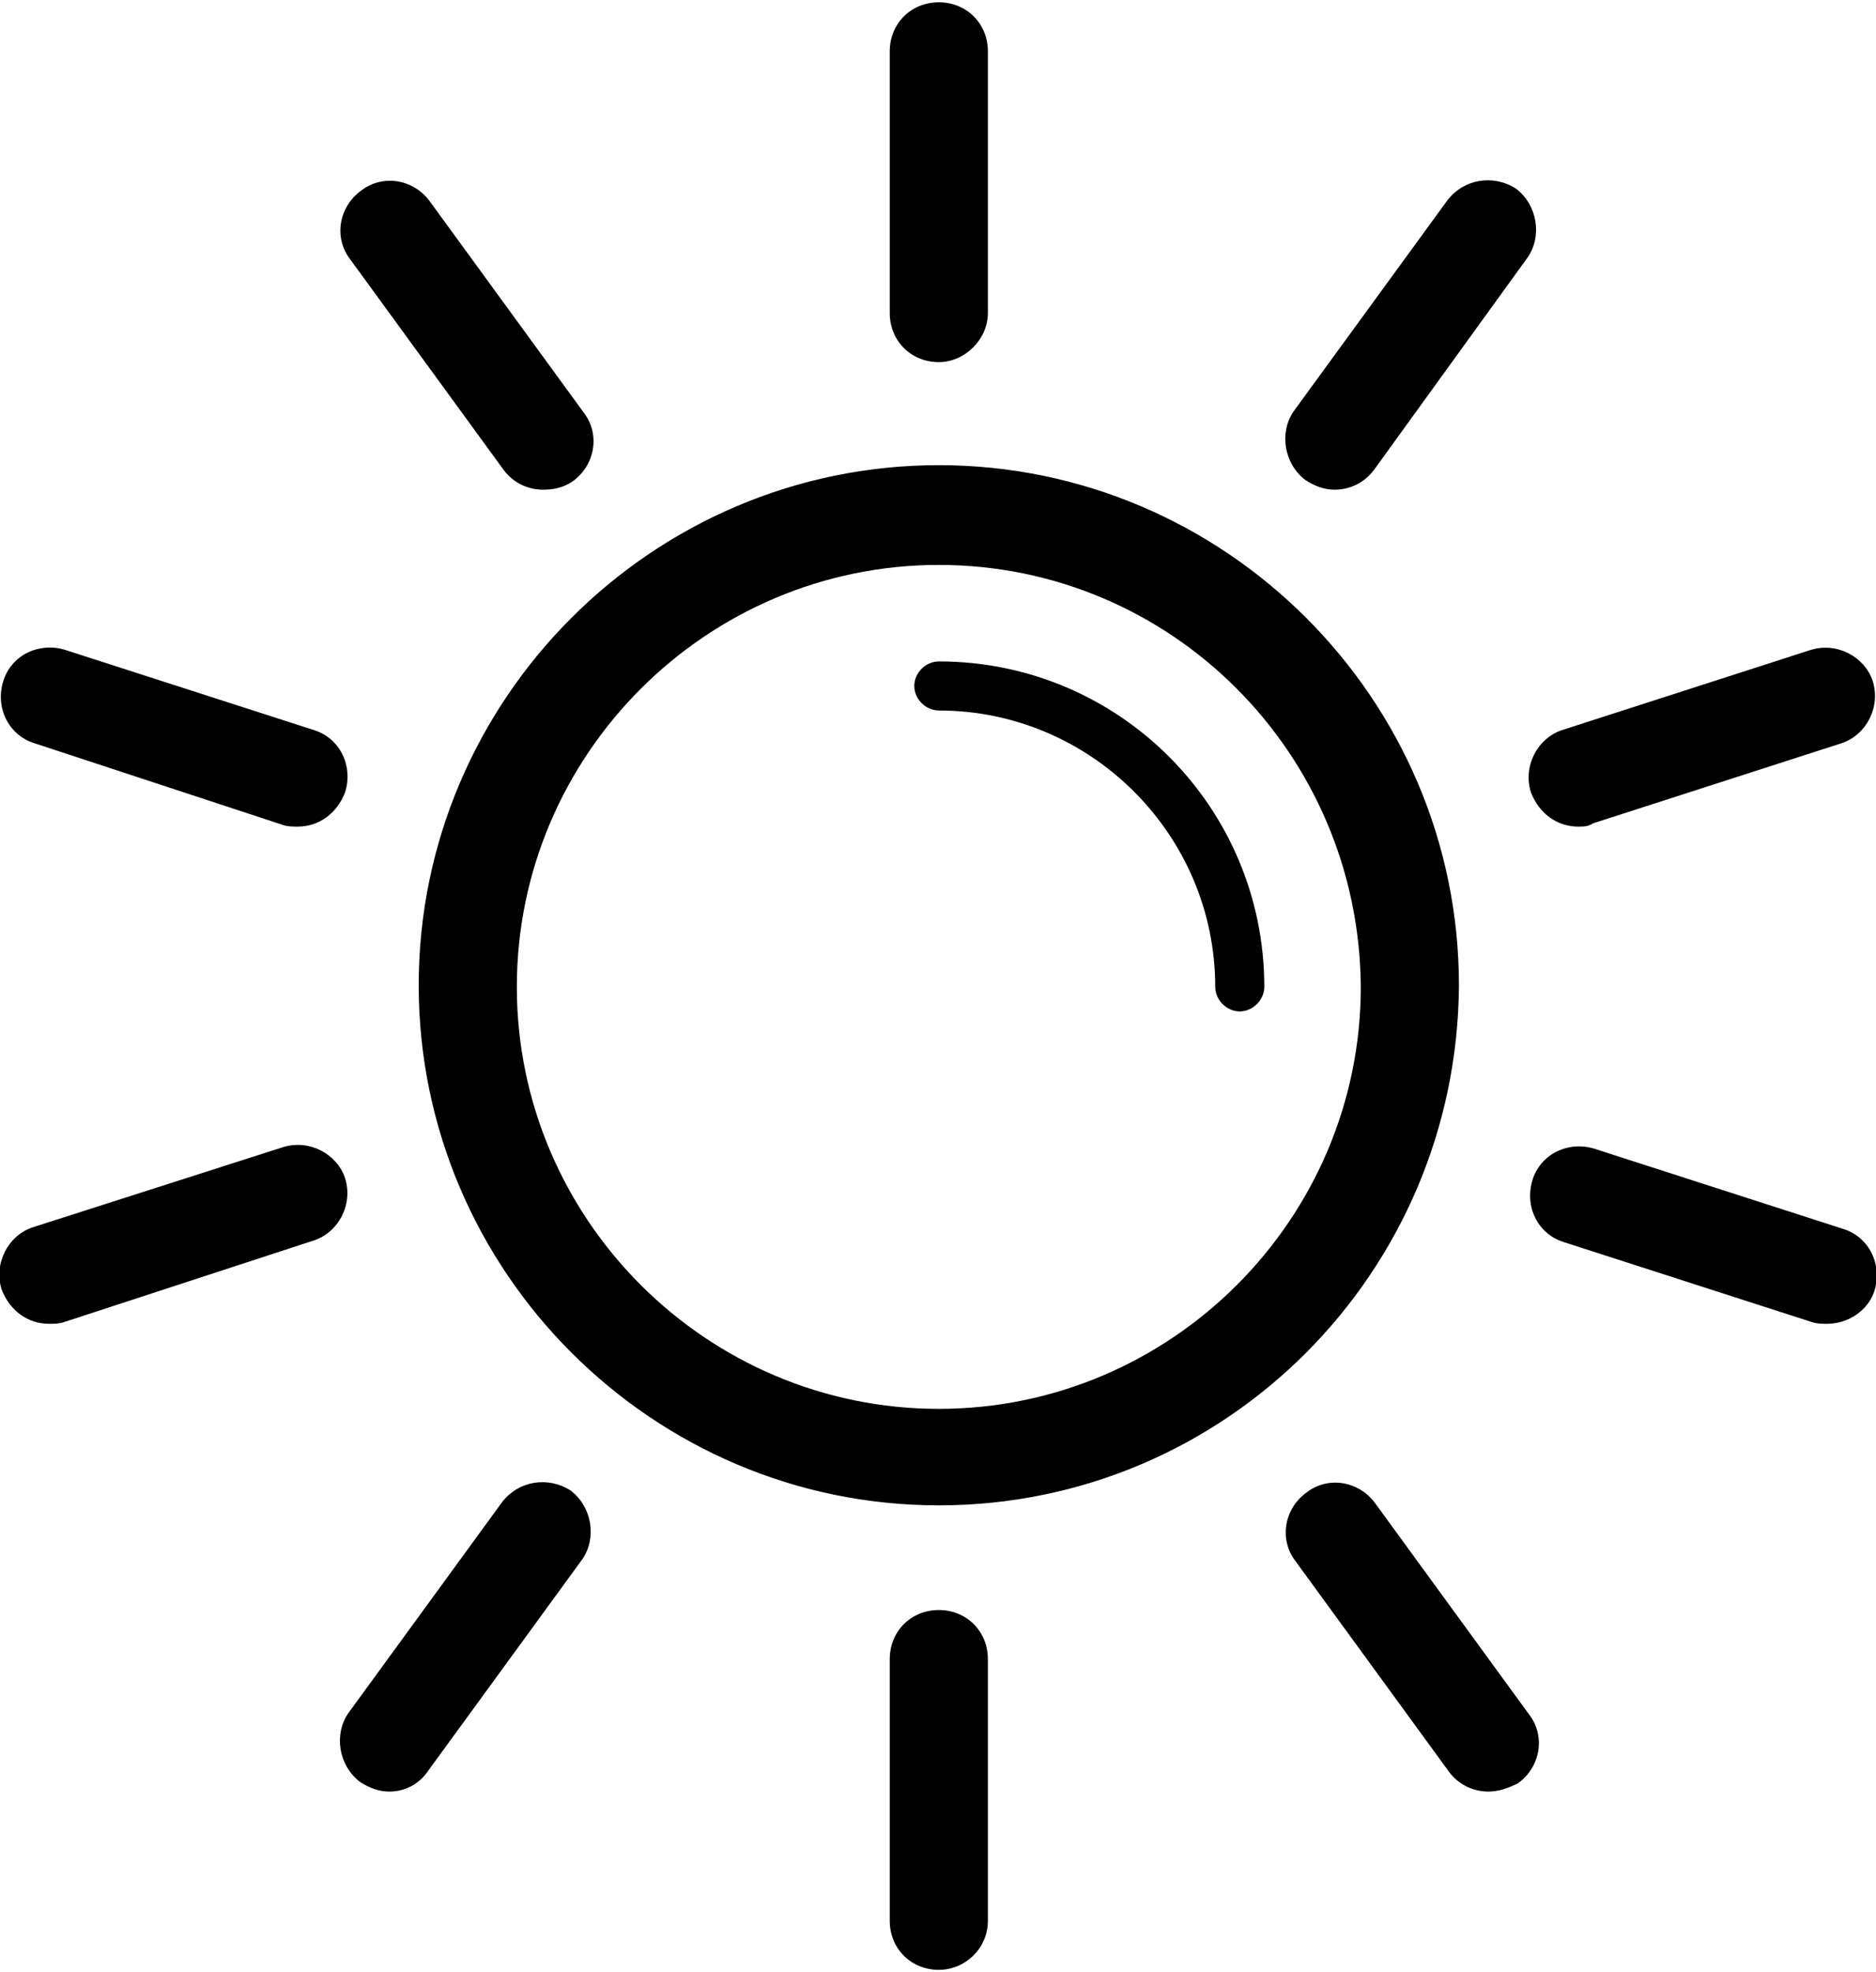 <svg width="78" height="82"
    xmlns="http://www.w3.org/2000/svg" viewBox="0 0 114.7 120.3">
    <path d="M57.4 22c-1.7 0-3-1.3-3-3V3c0-1.7 1.3-3 3-3s3 1.3 3 3v16c0 1.6-1.4 3-3 3zM33.2 29.8c-.9 0-1.8-.4-2.4-1.2l-9.4-12.9c-1-1.3-.7-3.2.7-4.2 1.3-1 3.2-.7 4.2.7l9.4 12.9c1 1.3.7 3.2-.7 4.2-.6.4-1.2.5-1.8.5zM18.2 50.4c-.3 0-.6 0-.9-.1l-15.2-5C.5 44.8-.3 43.1.2 41.5c.5-1.6 2.2-2.4 3.8-1.9l15.2 4.9c1.6.5 2.4 2.2 1.9 3.8-.5 1.3-1.6 2.1-2.9 2.1zM3 80.8c-1.3 0-2.4-.8-2.9-2.1-.5-1.6.4-3.3 1.9-3.8L17.3 70c1.6-.5 3.3.4 3.8 1.9.5 1.6-.4 3.3-1.9 3.8l-15.3 5c-.3.1-.6.1-.9.1zM23.8 109.4c-.6 0-1.2-.2-1.8-.6-1.3-1-1.6-2.9-.7-4.2l9.4-12.9c1-1.3 2.8-1.6 4.2-.7 1.3 1 1.6 2.9.7 4.2l-9.4 12.9c-.6.9-1.5 1.3-2.4 1.3zM57.4 120.3c-1.7 0-3-1.3-3-3v-16c0-1.7 1.3-3 3-3s3 1.3 3 3v16c0 1.7-1.4 3-3 3zM91 109.4c-.9 0-1.8-.4-2.4-1.2l-9.4-12.9c-1-1.3-.7-3.2.7-4.2 1.3-1 3.2-.7 4.2.7l9.4 12.9c1 1.3.7 3.2-.7 4.2-.6.3-1.2.5-1.8.5zM111.7 80.8c-.3 0-.6 0-.9-.1l-15.2-4.9c-1.6-.5-2.4-2.2-1.9-3.8.5-1.6 2.2-2.4 3.8-1.9l15.2 4.9c1.6.5 2.4 2.2 1.9 3.8-.4 1.2-1.6 2-2.9 2zM96.5 50.4c-1.3 0-2.4-.8-2.9-2.1-.5-1.6.4-3.3 1.9-3.8l15.2-4.9c1.6-.5 3.3.4 3.8 1.9.5 1.6-.4 3.3-1.9 3.8l-15.2 4.9c-.3.2-.6.2-.9.2zM81.6 29.8c-.6 0-1.2-.2-1.8-.6-1.3-1-1.6-2.9-.7-4.2l9.4-12.9c1-1.3 2.8-1.6 4.2-.7 1.3 1 1.6 2.9.7 4.2l-9.4 13c-.6.8-1.5 1.2-2.4 1.2zM57.4 91.9c-17.5 0-31.8-14.3-31.8-31.8s14.3-31.8 31.8-31.8 31.8 14.3 31.8 31.8c-.1 17.6-14.3 31.8-31.8 31.8zm0-57.5c-14.2 0-25.8 11.6-25.8 25.8C31.6 74.4 43.2 86 57.4 86c14.2 0 25.8-11.6 25.8-25.8-.1-14.3-11.6-25.8-25.8-25.8z" />
    <path d="M75.8 61.7c-.8 0-1.5-.7-1.5-1.5 0-9.3-7.6-16.9-16.9-16.9-.8 0-1.5-.7-1.5-1.5s.7-1.5 1.5-1.5c11 0 19.9 8.9 19.9 19.9 0 .8-.7 1.5-1.5 1.5z" />
</svg>